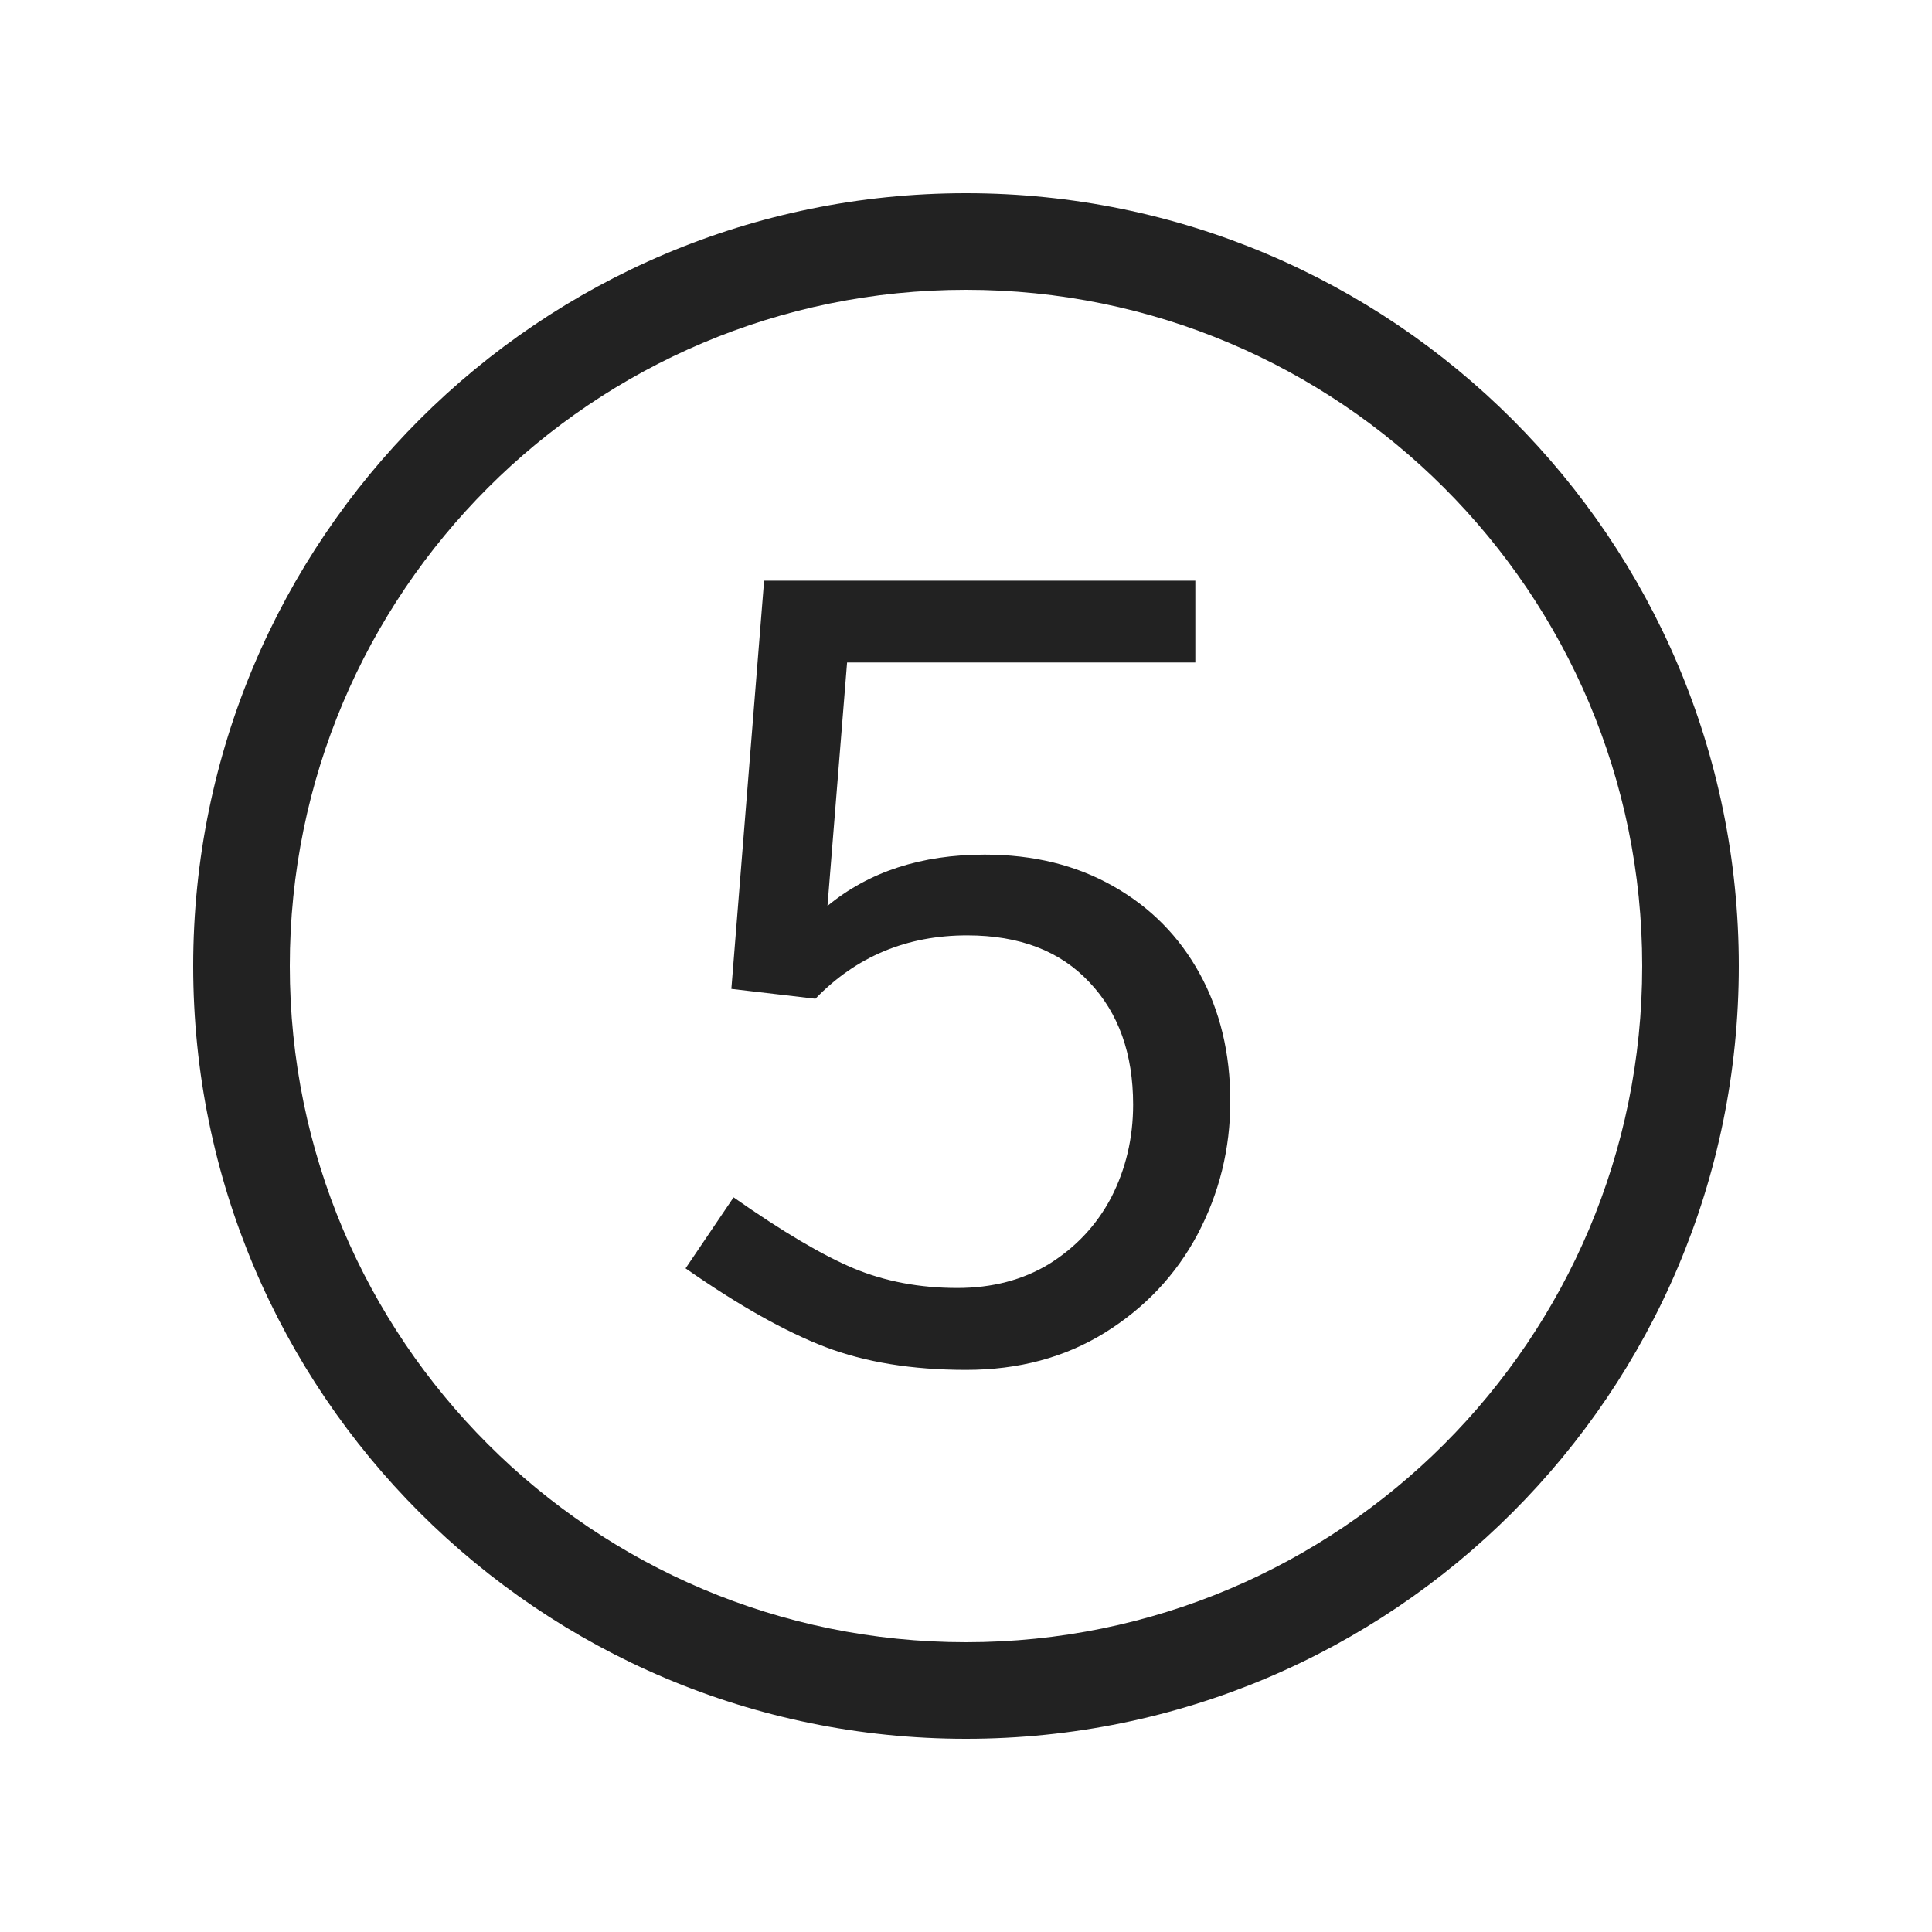 <svg width="20" height="20" viewBox="0 0 20 20" fill="none" xmlns="http://www.w3.org/2000/svg">
<path d="M11.526 9.175C11.142 8.956 10.698 8.847 10.193 8.847C9.538 8.847 8.995 9.024 8.566 9.378L8.769 6.858H12.374V6.011H7.91L7.571 10.237L8.441 10.339C8.863 9.902 9.387 9.683 10.012 9.683C10.555 9.683 10.976 9.845 11.278 10.169C11.579 10.486 11.73 10.908 11.73 11.435C11.73 11.781 11.654 12.102 11.504 12.395C11.353 12.682 11.138 12.911 10.86 13.085C10.588 13.25 10.272 13.333 9.91 13.333C9.519 13.333 9.161 13.265 8.837 13.13C8.513 12.994 8.099 12.749 7.594 12.395L7.097 13.13C7.647 13.514 8.129 13.785 8.543 13.944C8.958 14.102 9.443 14.181 10.001 14.181C10.543 14.181 11.022 14.053 11.436 13.797C11.85 13.54 12.171 13.201 12.396 12.78C12.623 12.35 12.736 11.891 12.736 11.401C12.736 10.904 12.63 10.463 12.419 10.079C12.208 9.695 11.911 9.393 11.526 9.175Z" fill="#222222"/>
<path fill-rule="evenodd" clip-rule="evenodd" d="M10 2C5.582 2 2 5.582 2 10C2 14.418 5.582 18 10 18C14.418 18 18 14.418 18 10C18 5.582 14.418 2 10 2ZM3 10C3 6.134 6.134 3 10 3C13.866 3 17 6.134 17 10C17 13.866 13.866 17 10 17C6.134 17 3 13.866 3 10Z" fill="#222222"/>
</svg>
